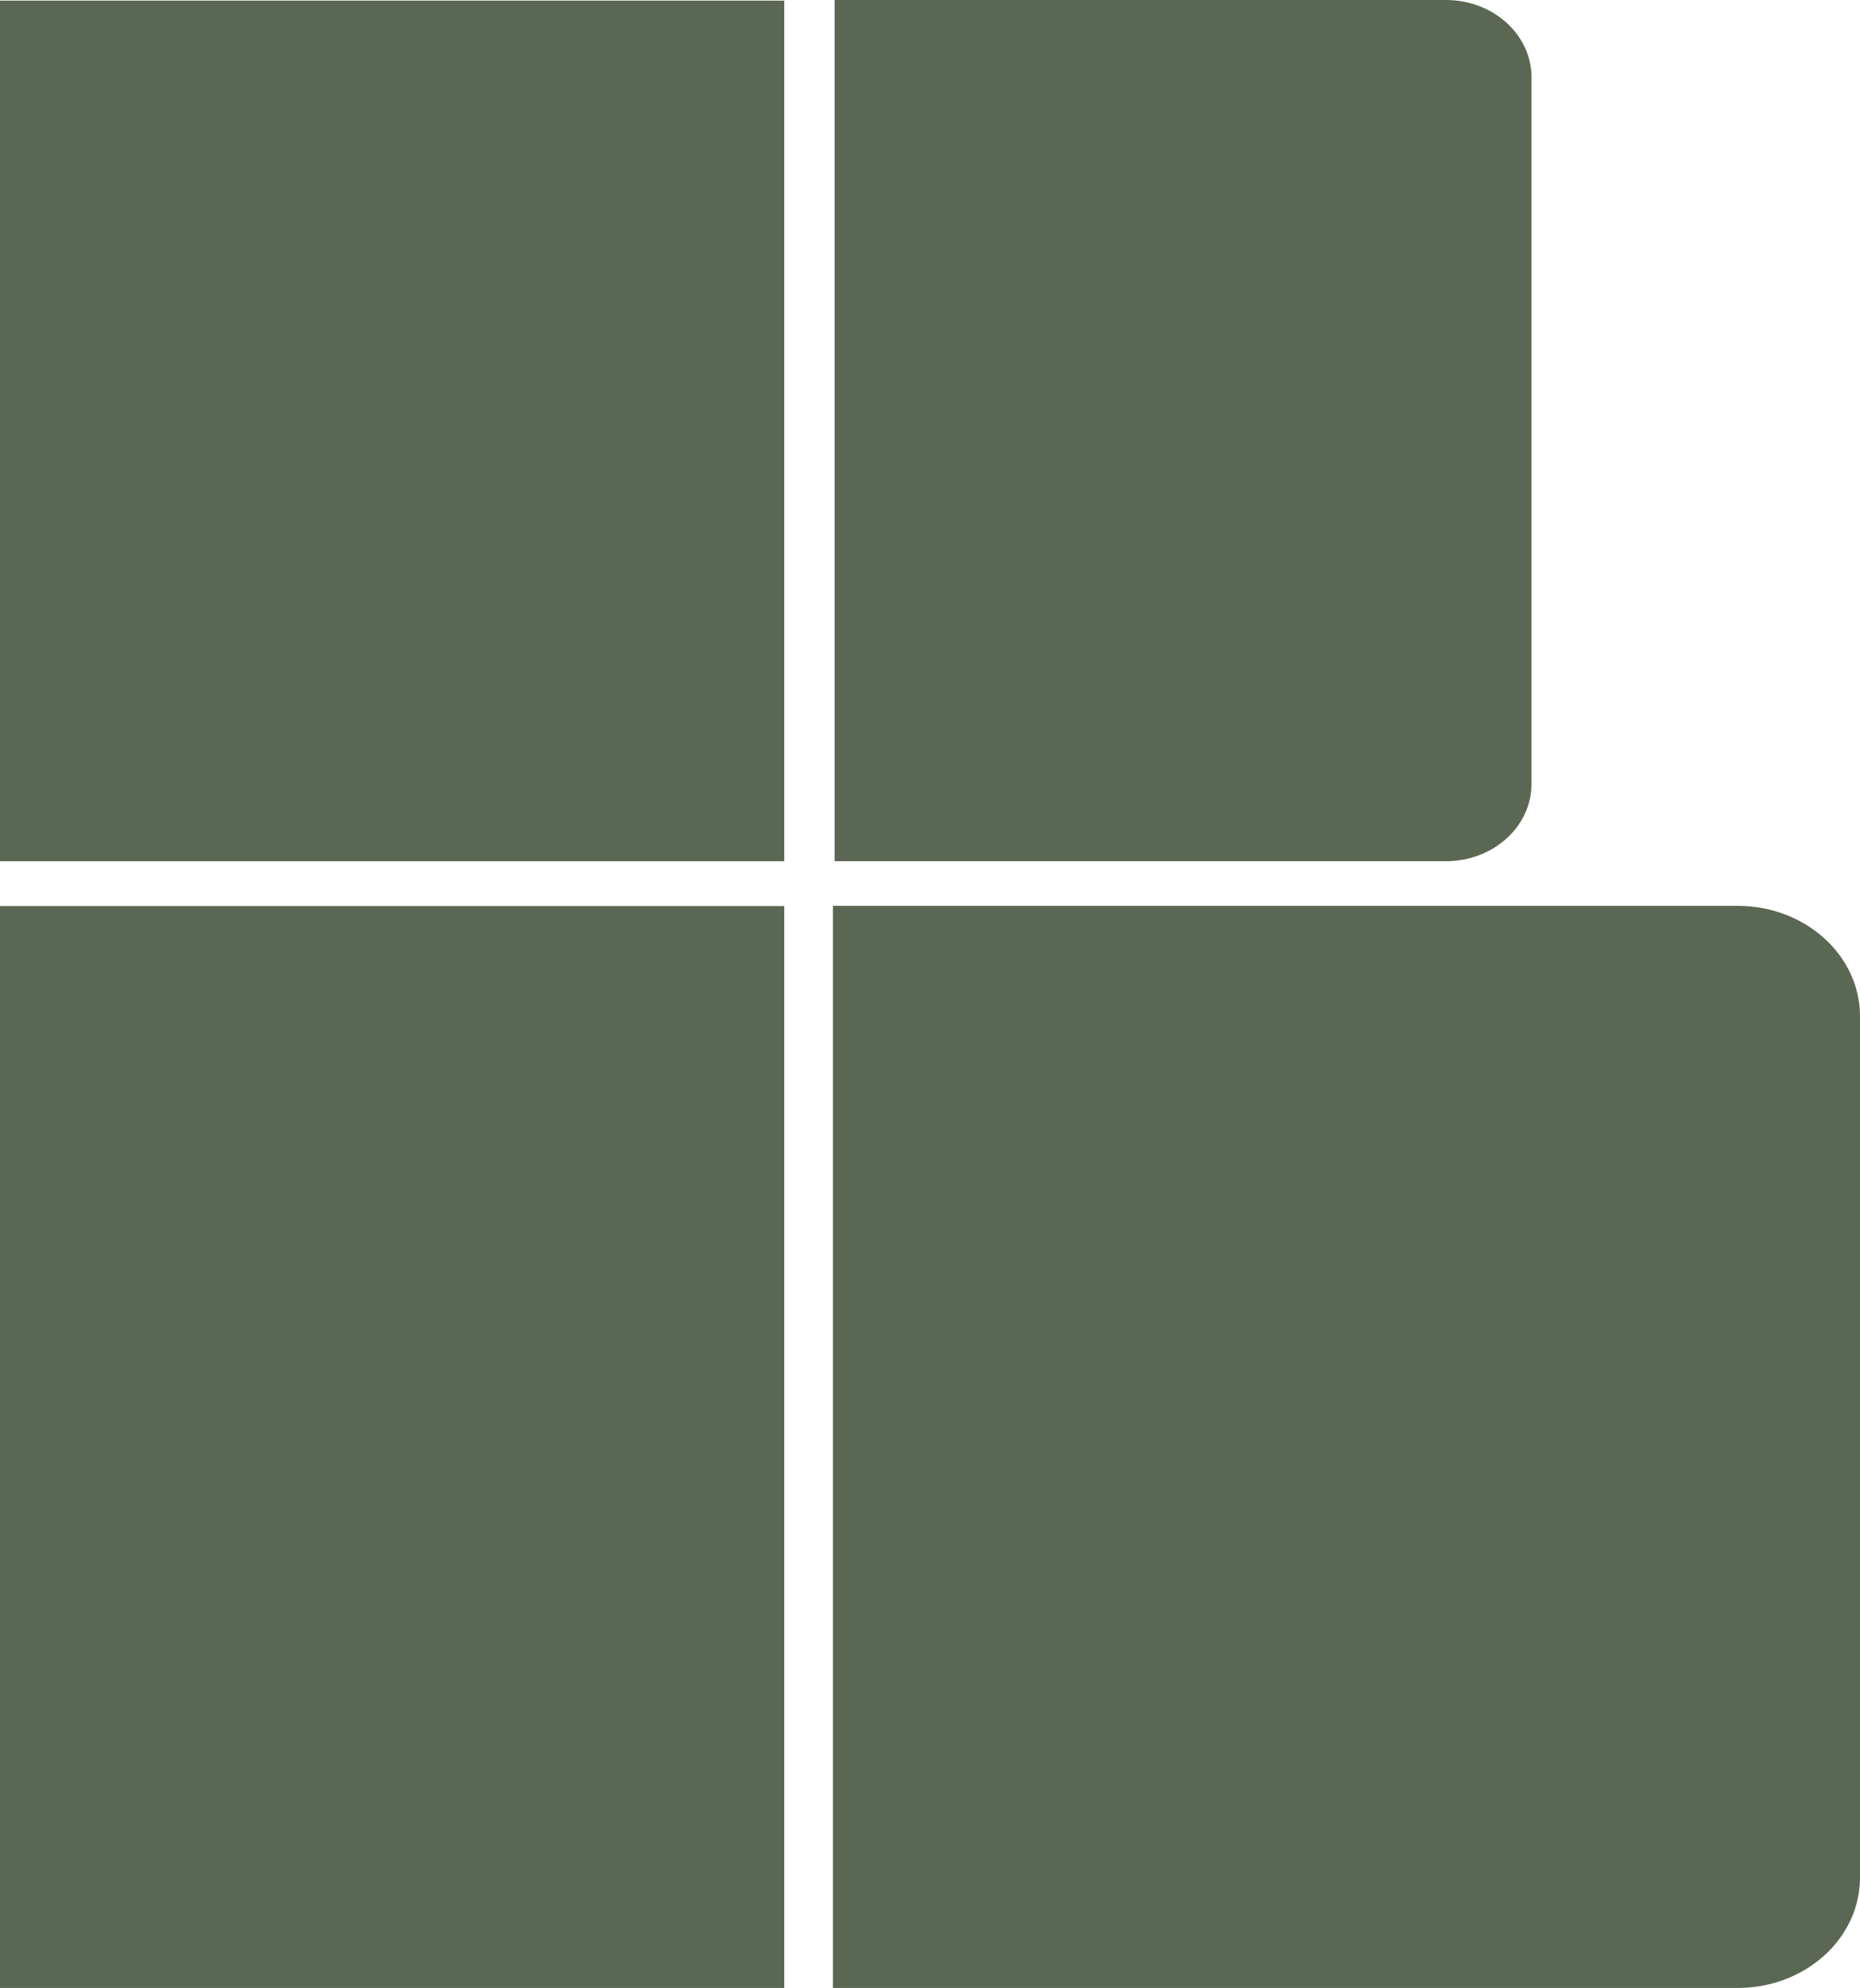 <svg width="351" height="375" viewBox="0 0 351 375" fill="none" xmlns="http://www.w3.org/2000/svg">
<g clip-path="url(#clip0_89_34)">
<path d="M157.178 170.894V375H327.92C340.659 375 351 365.683 351 354.167V191.711C351 180.212 340.678 170.877 327.92 170.877H157.178V170.894Z" fill="#5A6752"/>
<path d="M147.999 0.118H0V162.456H147.999V0.118Z" fill="#5A6752"/>
<path d="M147.999 170.911H0V375.017H147.999V170.911Z" fill="#5A6752"/>
<path d="M157.497 0V162.456H272.86C281.778 162.456 289.009 155.929 289.009 147.879V14.577C289.009 6.527 281.778 0 272.86 0H157.497Z" fill="#5A6752"/>
</g>
<defs>
<clipPath id="clip0_89_34">
<rect width="351" height="375" fill="white"/>
</clipPath>
</defs>
</svg>
